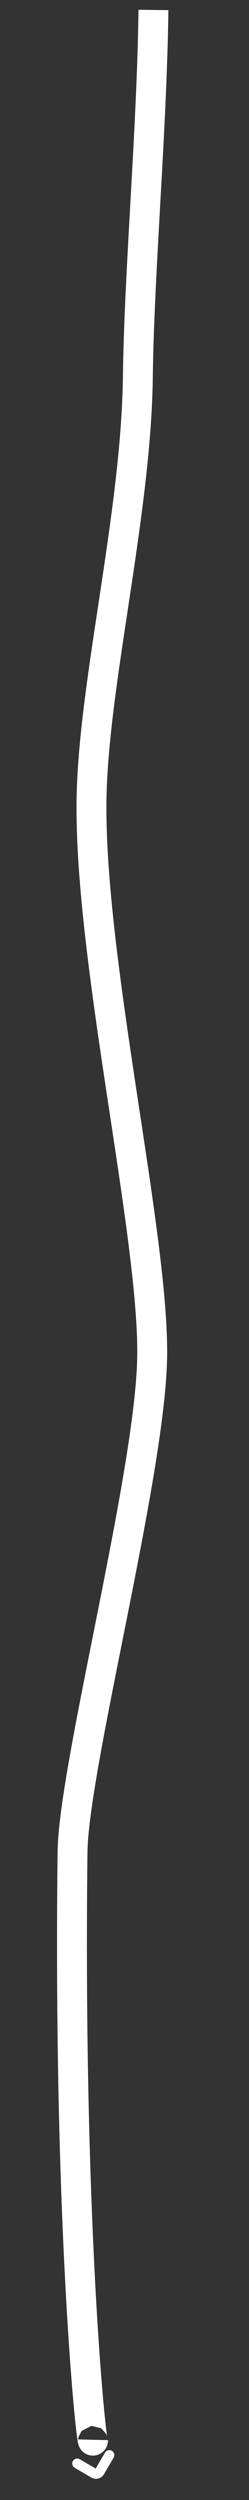 <?xml version="1.0" encoding="UTF-8"?> <svg xmlns="http://www.w3.org/2000/svg" width="25" height="251" viewBox="0 0 25 251" fill="none"><rect x="0" y="0" width="25" height="251" fill="#333333" stroke="none"/><path d="M15.405 1C15.26 12.861 13.969 27.332 13.841 37.851C13.673 51.654 9.328 68.773 9.187 80.407C8.993 96.489 15.425 123.825 15.279 136.131C15.139 147.865 7.383 177.289 7.281 185.972C6.832 224.57 9.303 246.644 9.343 244.954" stroke="white" stroke-width="3"></path><path d="M10.978 246.493L9.998 248.168C9.882 248.366 9.626 248.433 9.428 248.317L7.753 247.337" stroke="white" stroke-miterlimit="10" stroke-linecap="round" stroke-linejoin="round"></path></svg> 